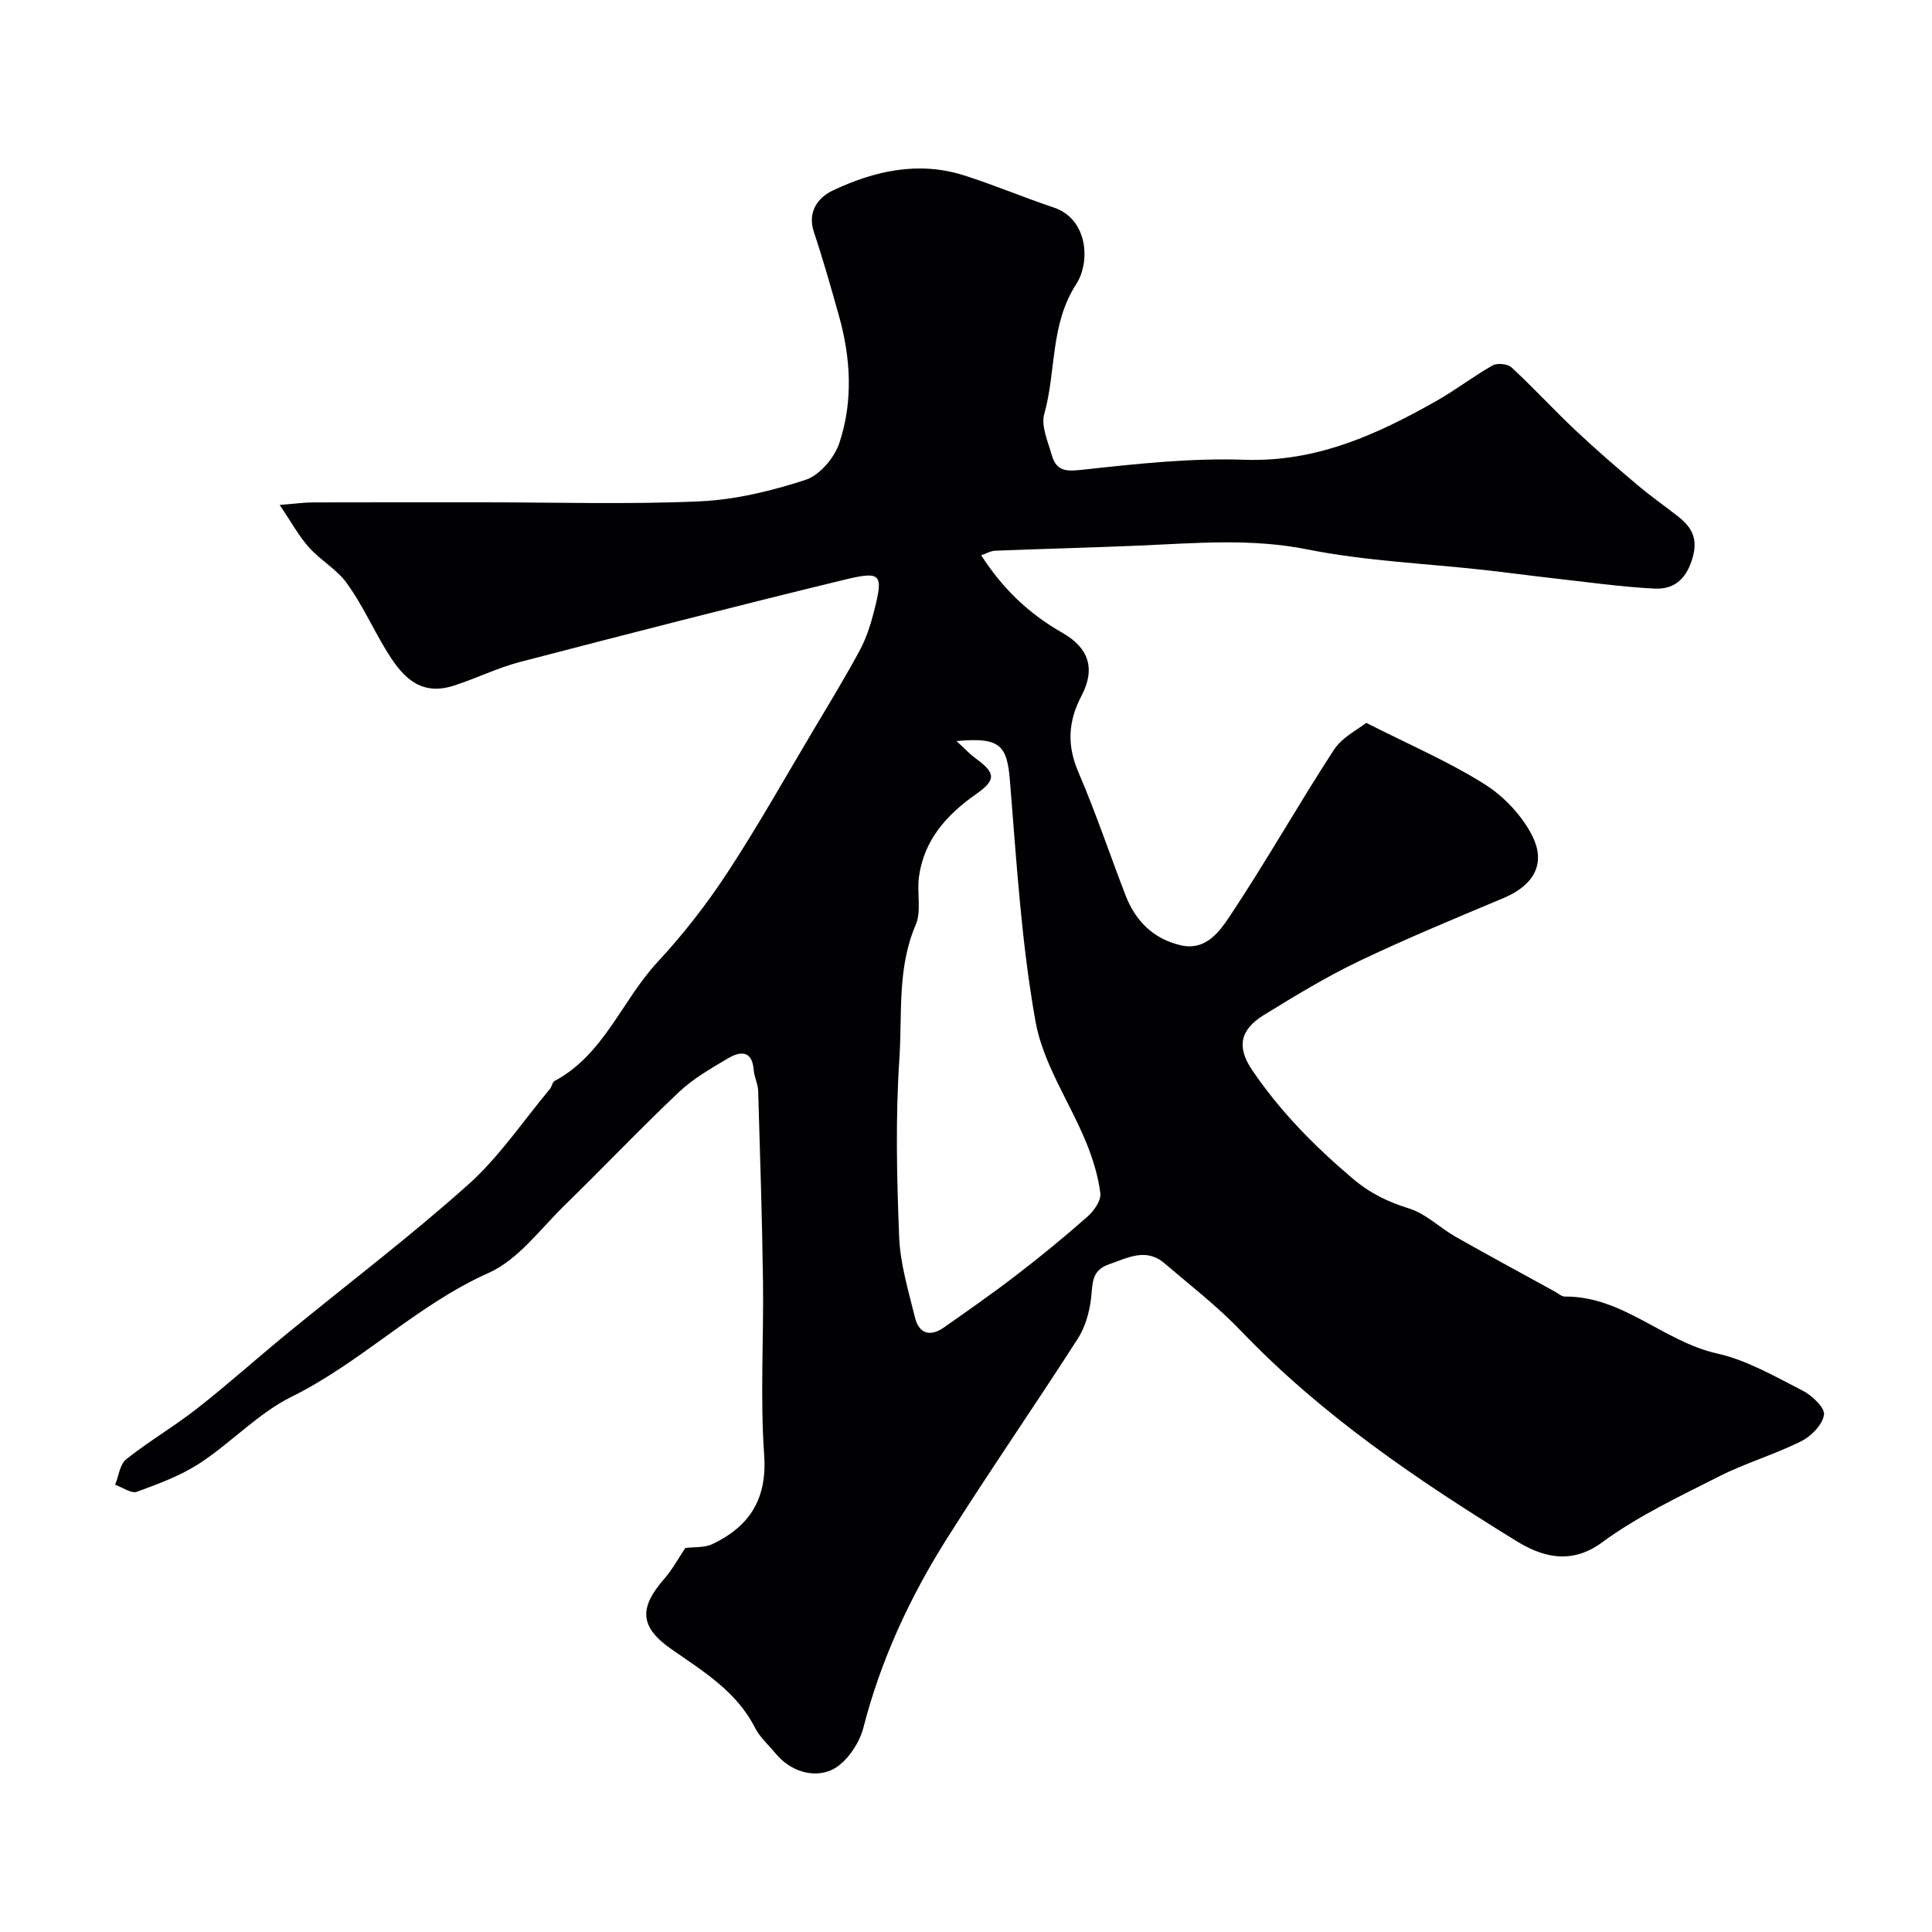<svg enable-background="new 0 0 400 400" viewBox="0 0 400 400" xmlns="http://www.w3.org/2000/svg"><path d="m141.89 320.49c1.71-.22 3.94 0 5.67-.83 7.65-3.68 11.29-9.31 10.65-18.45-.84-11.94-.08-23.98-.24-35.98-.18-13.13-.61-26.25-1-39.37-.04-1.43-.8-2.83-.91-4.26-.32-4.24-2.81-3.98-5.41-2.44-3.5 2.08-7.14 4.16-10.07 6.93-8.04 7.6-15.66 15.64-23.59 23.36-5.09 4.95-9.68 11.36-15.84 14.1-14.88 6.64-26.26 18.45-40.74 25.61-6.91 3.41-12.47 9.47-19.01 13.76-3.96 2.59-8.57 4.3-13.06 5.94-1.17.42-2.98-.93-4.5-1.46.73-1.79.96-4.22 2.28-5.27 4.72-3.75 9.97-6.82 14.72-10.54 6.33-4.96 12.33-10.35 18.55-15.45 12.55-10.29 25.51-20.11 37.59-30.92 6.4-5.73 11.31-13.11 16.88-19.77.41-.49.49-1.4.97-1.65 10.23-5.48 13.91-16.65 21.3-24.61 5.3-5.71 10.15-11.94 14.43-18.46 6.33-9.64 11.98-19.72 17.89-29.64 3.25-5.46 6.57-10.89 9.58-16.49 1.36-2.54 2.26-5.39 2.97-8.2 1.91-7.56 1.51-8.24-6.23-6.36-22.43 5.45-44.79 11.2-67.13 17.02-4.68 1.22-9.1 3.43-13.73 4.91-7.32 2.34-11.01-2.4-14.2-7.73-2.68-4.48-4.86-9.29-7.9-13.49-2.07-2.87-5.45-4.75-7.85-7.43-2.05-2.28-3.54-5.06-6.06-8.78 3.33-.26 5.05-.51 6.76-.52 11.87-.03 23.74-.02 35.6-.02 14.87 0 29.76.46 44.59-.2 7.39-.33 14.87-2.15 21.93-4.45 2.91-.95 5.97-4.56 6.99-7.61 2.89-8.66 2.38-17.65-.1-26.45-1.63-5.78-3.26-11.56-5.16-17.25-1.42-4.26.93-7.19 3.91-8.6 8.57-4.05 17.68-6.13 27.11-3.15 6.31 2 12.42 4.59 18.7 6.7 6.91 2.33 7.66 11.09 4.56 15.89-5.4 8.37-4.09 17.99-6.59 26.83-.7 2.5.77 5.71 1.56 8.51 1.03 3.66 3.4 3.36 6.86 2.98 10.97-1.2 22.06-2.39 33.05-2.01 14.9.51 27.45-5.23 39.79-12.22 3.96-2.24 7.59-5.07 11.56-7.31.97-.55 3.14-.33 3.94.42 4.51 4.18 8.68 8.72 13.15 12.94 4.17 3.93 8.51 7.68 12.89 11.38 2.74 2.32 5.71 4.38 8.53 6.61 2.95 2.34 4.11 4.77 2.75 8.97-1.4 4.31-4.02 6.07-7.77 5.88-7.03-.36-14.04-1.37-21.05-2.15-4.72-.53-9.43-1.18-14.15-1.7-12.23-1.36-24.62-1.86-36.63-4.26-11.73-2.35-23.23-1.28-34.86-.79-9.93.42-19.87.67-29.8 1.06-.89.03-1.76.56-2.87.94 4.42 6.92 9.92 12.14 16.76 16.03 5.52 3.13 6.96 7.42 3.99 13.1-2.76 5.27-3.03 10.19-.64 15.75 3.58 8.34 6.48 16.97 9.74 25.45 2.06 5.37 5.79 9.11 11.47 10.42 5.29 1.22 8.16-3.03 10.33-6.3 7.43-11.18 14.03-22.9 21.36-34.15 1.74-2.67 5.08-4.29 6.7-5.6 8.64 4.38 16.9 7.93 24.42 12.64 4.07 2.55 7.9 6.59 10.01 10.86 2.89 5.85.04 10.24-5.99 12.77-10.07 4.22-20.16 8.4-30 13.1-6.75 3.23-13.18 7.16-19.57 11.08-5.04 3.09-5.7 6.68-2.51 11.4 5.76 8.52 12.84 15.7 20.71 22.39 3.75 3.19 7.37 4.92 11.85 6.32 3.44 1.07 6.29 3.96 9.54 5.81 6.79 3.86 13.66 7.56 20.5 11.32.72.39 1.46 1.09 2.18 1.09 11.99-.1 20.4 9.31 31.53 11.79 6.16 1.38 11.94 4.75 17.66 7.67 1.95 1 4.66 3.54 4.45 5.01-.29 2.05-2.65 4.45-4.73 5.49-5.52 2.75-11.55 4.51-17.05 7.3-8.25 4.19-16.77 8.19-24.17 13.64-6.62 4.87-12.73 2.8-17.76-.3-20.4-12.56-40.23-25.97-56.96-43.45-4.88-5.1-10.52-9.47-15.91-14.06-3.83-3.26-7.63-1.08-11.5.25-3.75 1.3-3.31 4.22-3.69 7.23-.35 2.82-1.23 5.83-2.75 8.19-8.9 13.86-18.28 27.41-27.07 41.34-7.67 12.16-13.69 25.11-17.3 39.18-.87 3.38-3.69 7.48-6.68 8.78-3.69 1.61-8.4.28-11.47-3.44-1.46-1.77-3.28-3.36-4.29-5.36-3.85-7.55-10.75-11.68-17.33-16.28-6.52-4.55-6.73-8.49-1.48-14.51 1.71-1.95 2.98-4.32 4.39-6.42zm56.14-167.06c1.81 1.66 2.77 2.71 3.89 3.53 4.26 3.1 4.39 4.49.12 7.49-6.1 4.28-10.77 9.51-11.79 17.17-.44 3.27.56 7.01-.66 9.85-3.87 8.98-2.77 18.47-3.38 27.69-.82 12.27-.54 24.64-.05 36.94.22 5.61 1.94 11.19 3.28 16.7.81 3.32 3.14 4.03 5.95 2.06 5.08-3.56 10.17-7.11 15.08-10.89 5.03-3.87 9.95-7.9 14.7-12.1 1.34-1.18 2.84-3.35 2.64-4.85-.46-3.61-1.58-7.21-2.97-10.6-3.44-8.34-8.89-16.25-10.44-24.89-2.94-16.4-3.94-33.18-5.3-49.83-.6-7.41-1.99-9.11-11.07-8.27z" fill="#010103"/></svg>